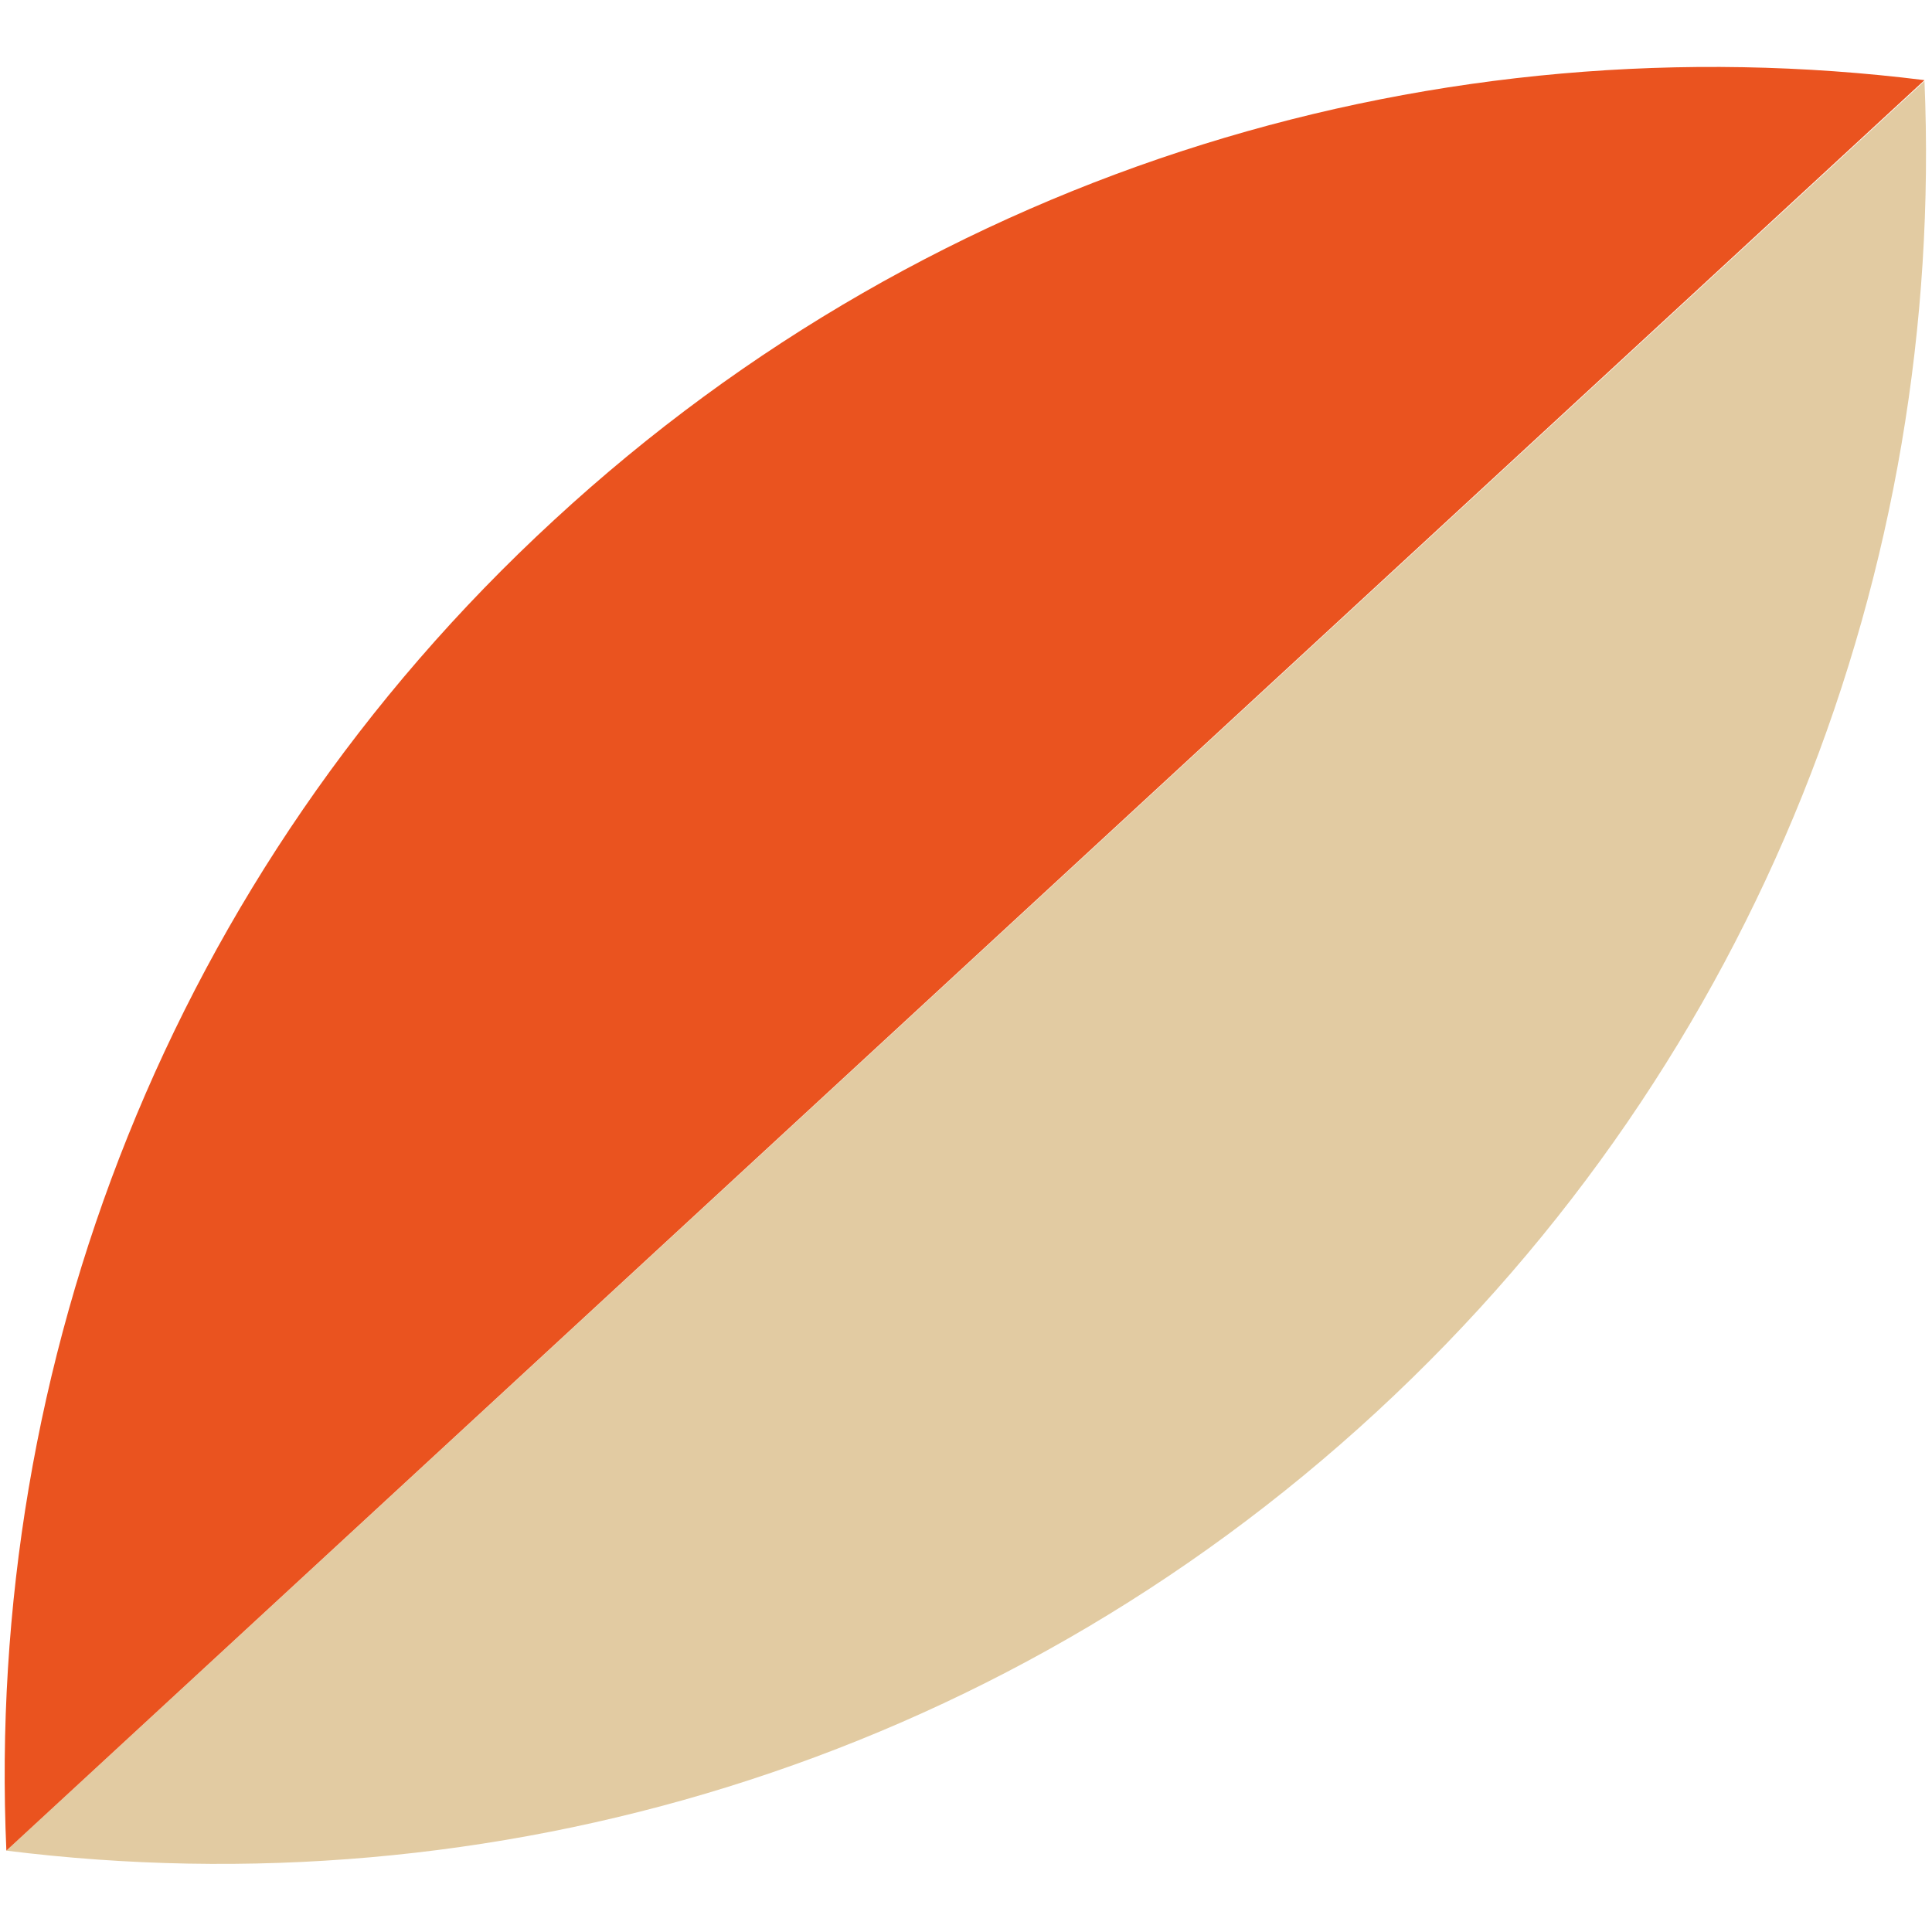 <?xml version="1.0" encoding="UTF-8"?> <svg xmlns="http://www.w3.org/2000/svg" width="105" height="105" viewBox="0 0 105 105" fill="none"> <path d="M0.346 100.578C26.539 103.85 53.935 96.003 74.816 76.73C95.697 57.457 105.708 30.776 104.591 4.407L0.346 100.578Z" fill="#E2CBA2"></path> <path d="M0.346 100.578C-0.822 74.207 9.19 47.526 30.121 28.255C51.002 8.981 78.4 1.084 104.593 4.356L0.346 100.578Z" fill="#EA531F"></path> </svg> 